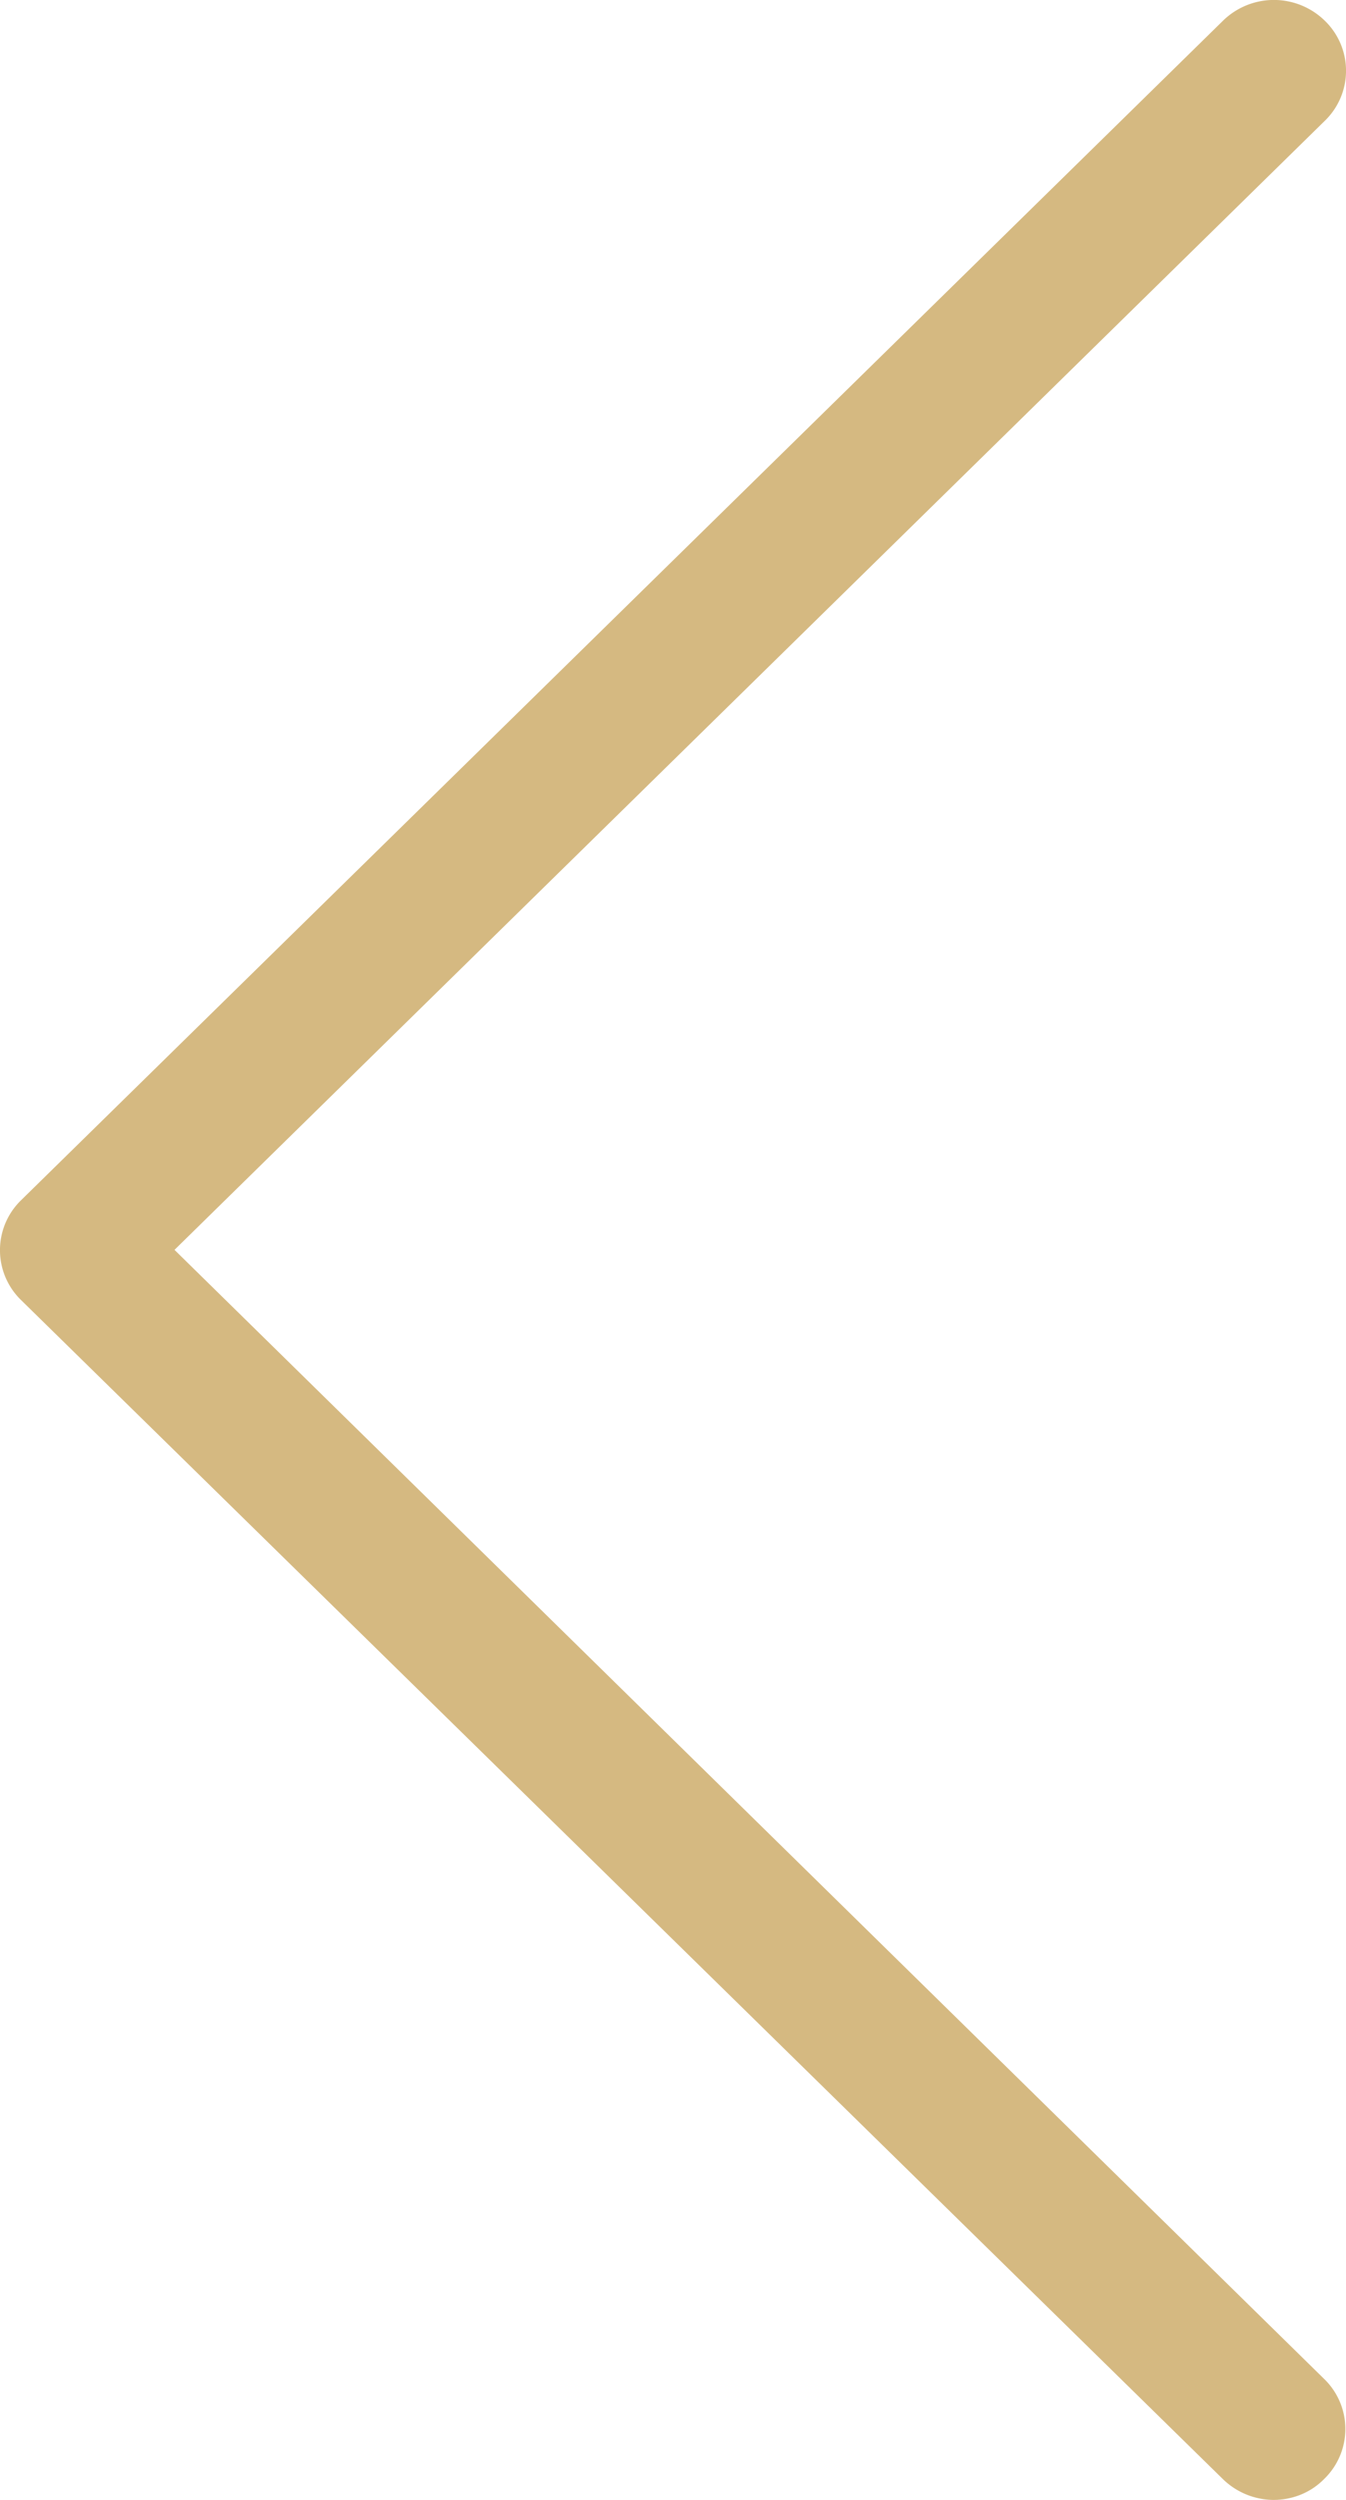 <svg xmlns="http://www.w3.org/2000/svg" width="14" height="26" viewBox="0 0 14 26">
    <path fill="#D5B981" fill-rule="evenodd" d="M1.814 13L13.78 1.256a.724.724 0 0 0 0-1.04.757.757 0 0 0-1.06 0L.22 12.482a.724.724 0 0 0 0 1.04l12.498 12.26a.762.762 0 0 0 .527.218c.19 0 .383-.07.528-.218a.724.724 0 0 0 0-1.04L1.814 12.998z"/>
</svg>
